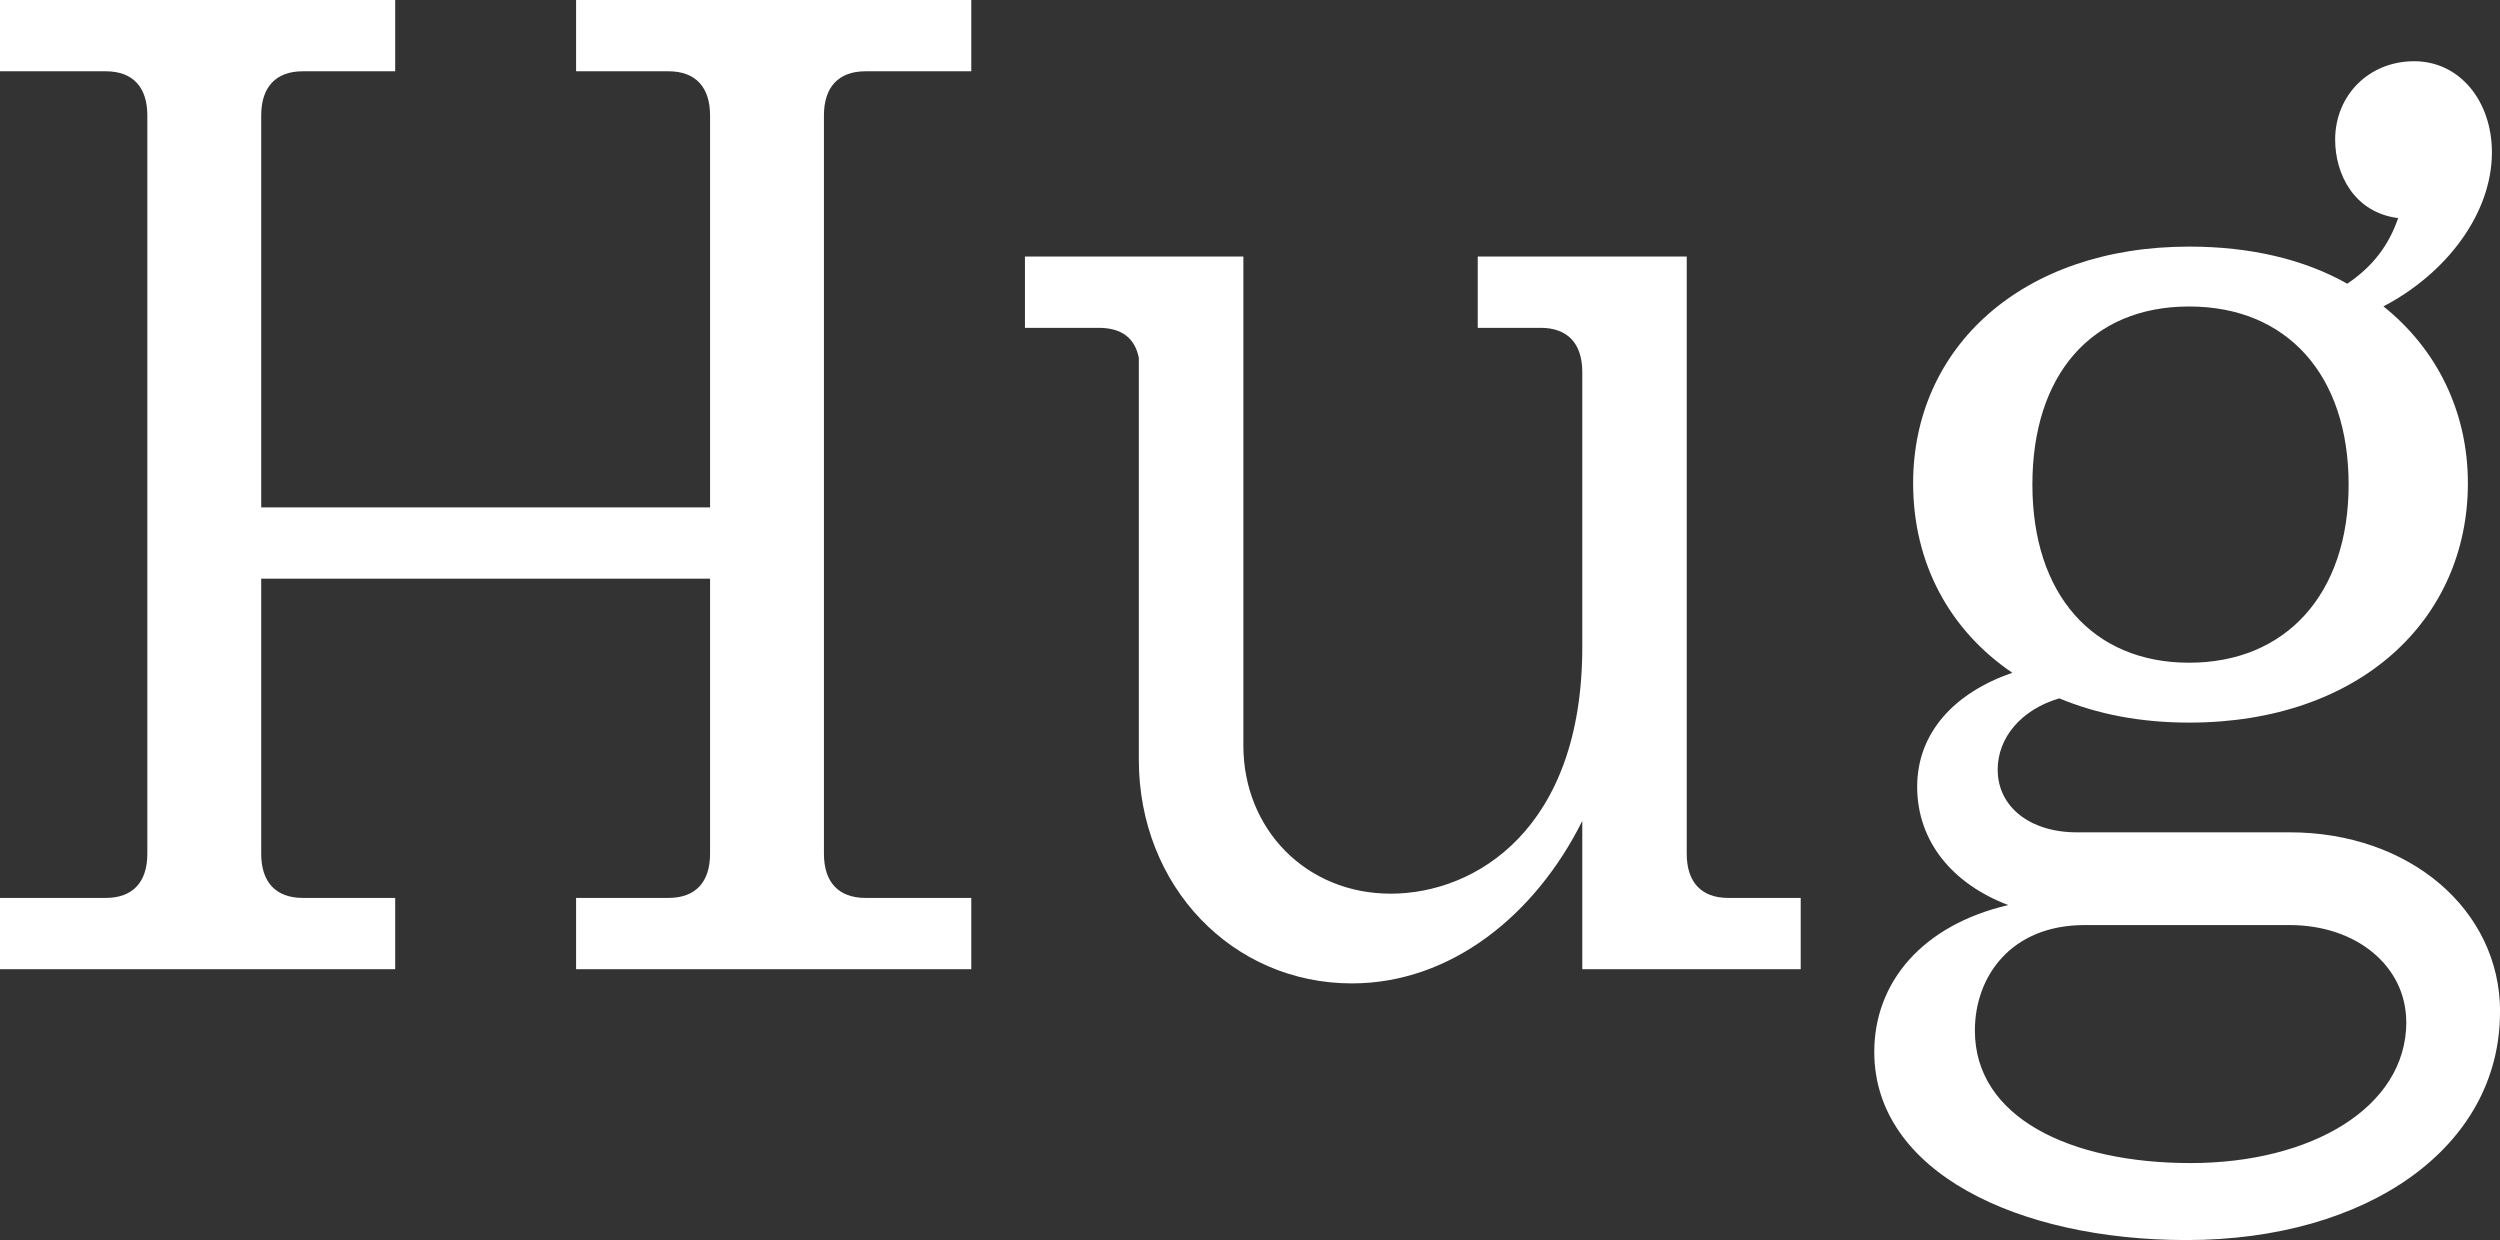 <?xml version="1.0" encoding="UTF-8"?><svg id="_レイヤー_2" xmlns="http://www.w3.org/2000/svg" viewBox="0 0 241.28 119.68"><rect x="0" y="0" width="241.28" height="119.68" fill="#333333" stroke="none"/><defs><style>.cls-1{fill:#fff;}</style></defs><g id="_レイヤー_1-2"><g><path class="cls-1" d="M79.52,11.14V82.4c0,2.75,1.42,4.26,4.01,4.26h10.21v6.88H55.6v-6.88h8.92c2.59,0,4.01-1.51,4.01-4.26v-26.55H25.21v26.55c0,2.75,1.42,4.26,4.01,4.26h8.92v6.88H0v-6.88H10.21c2.59,0,4.01-1.51,4.01-4.26V11.14c0-2.75-1.42-4.26-4.01-4.26H0V0H38.14V6.88h-8.92c-2.59,0-4.01,1.51-4.01,4.26V48.97h43.32V11.14c0-2.75-1.42-4.26-4.01-4.26h-8.92V0h38.14V6.88h-10.21c-2.59,0-4.01,1.51-4.01,4.26Z"/><path class="cls-1" d="M173.79,86.66v6.88h-21.08v-14.31c-4.53,9.08-12.67,15.68-22.24,15.68-11.51,0-20.56-9.35-20.56-21.6V34.53c-.39-1.93-1.68-2.89-3.88-2.89h-7.11v-6.88h21.08v47.18c0,8.12,6.08,14.31,14.22,14.31s18.49-6.19,18.49-23.8v-26.55c0-2.75-1.42-4.26-4.01-4.26h-6.08v-6.88h20.17v57.64c0,2.75,1.42,4.26,4.01,4.26h6.98Z"/><path class="cls-1" d="M241.28,97.67c0,13.07-12.8,22.01-30.26,22.01-16.29,0-30.13-6.6-30.13-18.16,0-6.74,4.66-12.24,12.93-14.17-5.43-2.06-8.79-6.19-8.79-11.42s3.62-9.08,9.18-11c-6.08-4.13-9.57-10.59-9.57-18.3,0-13.07,10.47-22.83,26.64-22.83,5.95,0,11.12,1.24,15.26,3.58,2.46-1.65,4.01-3.71,4.91-6.33-4.27-.55-6.08-4.26-6.08-7.57,0-4.26,3.23-7.57,7.63-7.57s7.5,3.85,7.5,8.8c0,5.91-4.4,11.69-10.47,14.86,5.17,4.13,8.15,10.18,8.15,17.06,0,13.21-10.47,23.11-26.89,23.11-4.78,0-8.92-.83-12.54-2.34-3.75,1.1-5.95,3.85-5.95,6.88,0,3.58,3.1,6.05,7.63,6.05h20.56c11.51,0,20.3,7.43,20.3,17.33Zm-9.05,.96c0-5.36-4.78-9.35-11.25-9.35h-19.78c-7.11,0-10.6,4.95-10.6,10.18,0,8.39,9.18,12.79,20.82,12.79s20.82-5.36,20.82-13.62Zm-36.08-51.86c0,10.59,5.82,17.19,15.13,17.19s15.39-6.6,15.39-17.19-5.95-17.19-15.39-17.19-15.13,6.6-15.13,17.19Z"/></g></g></svg>